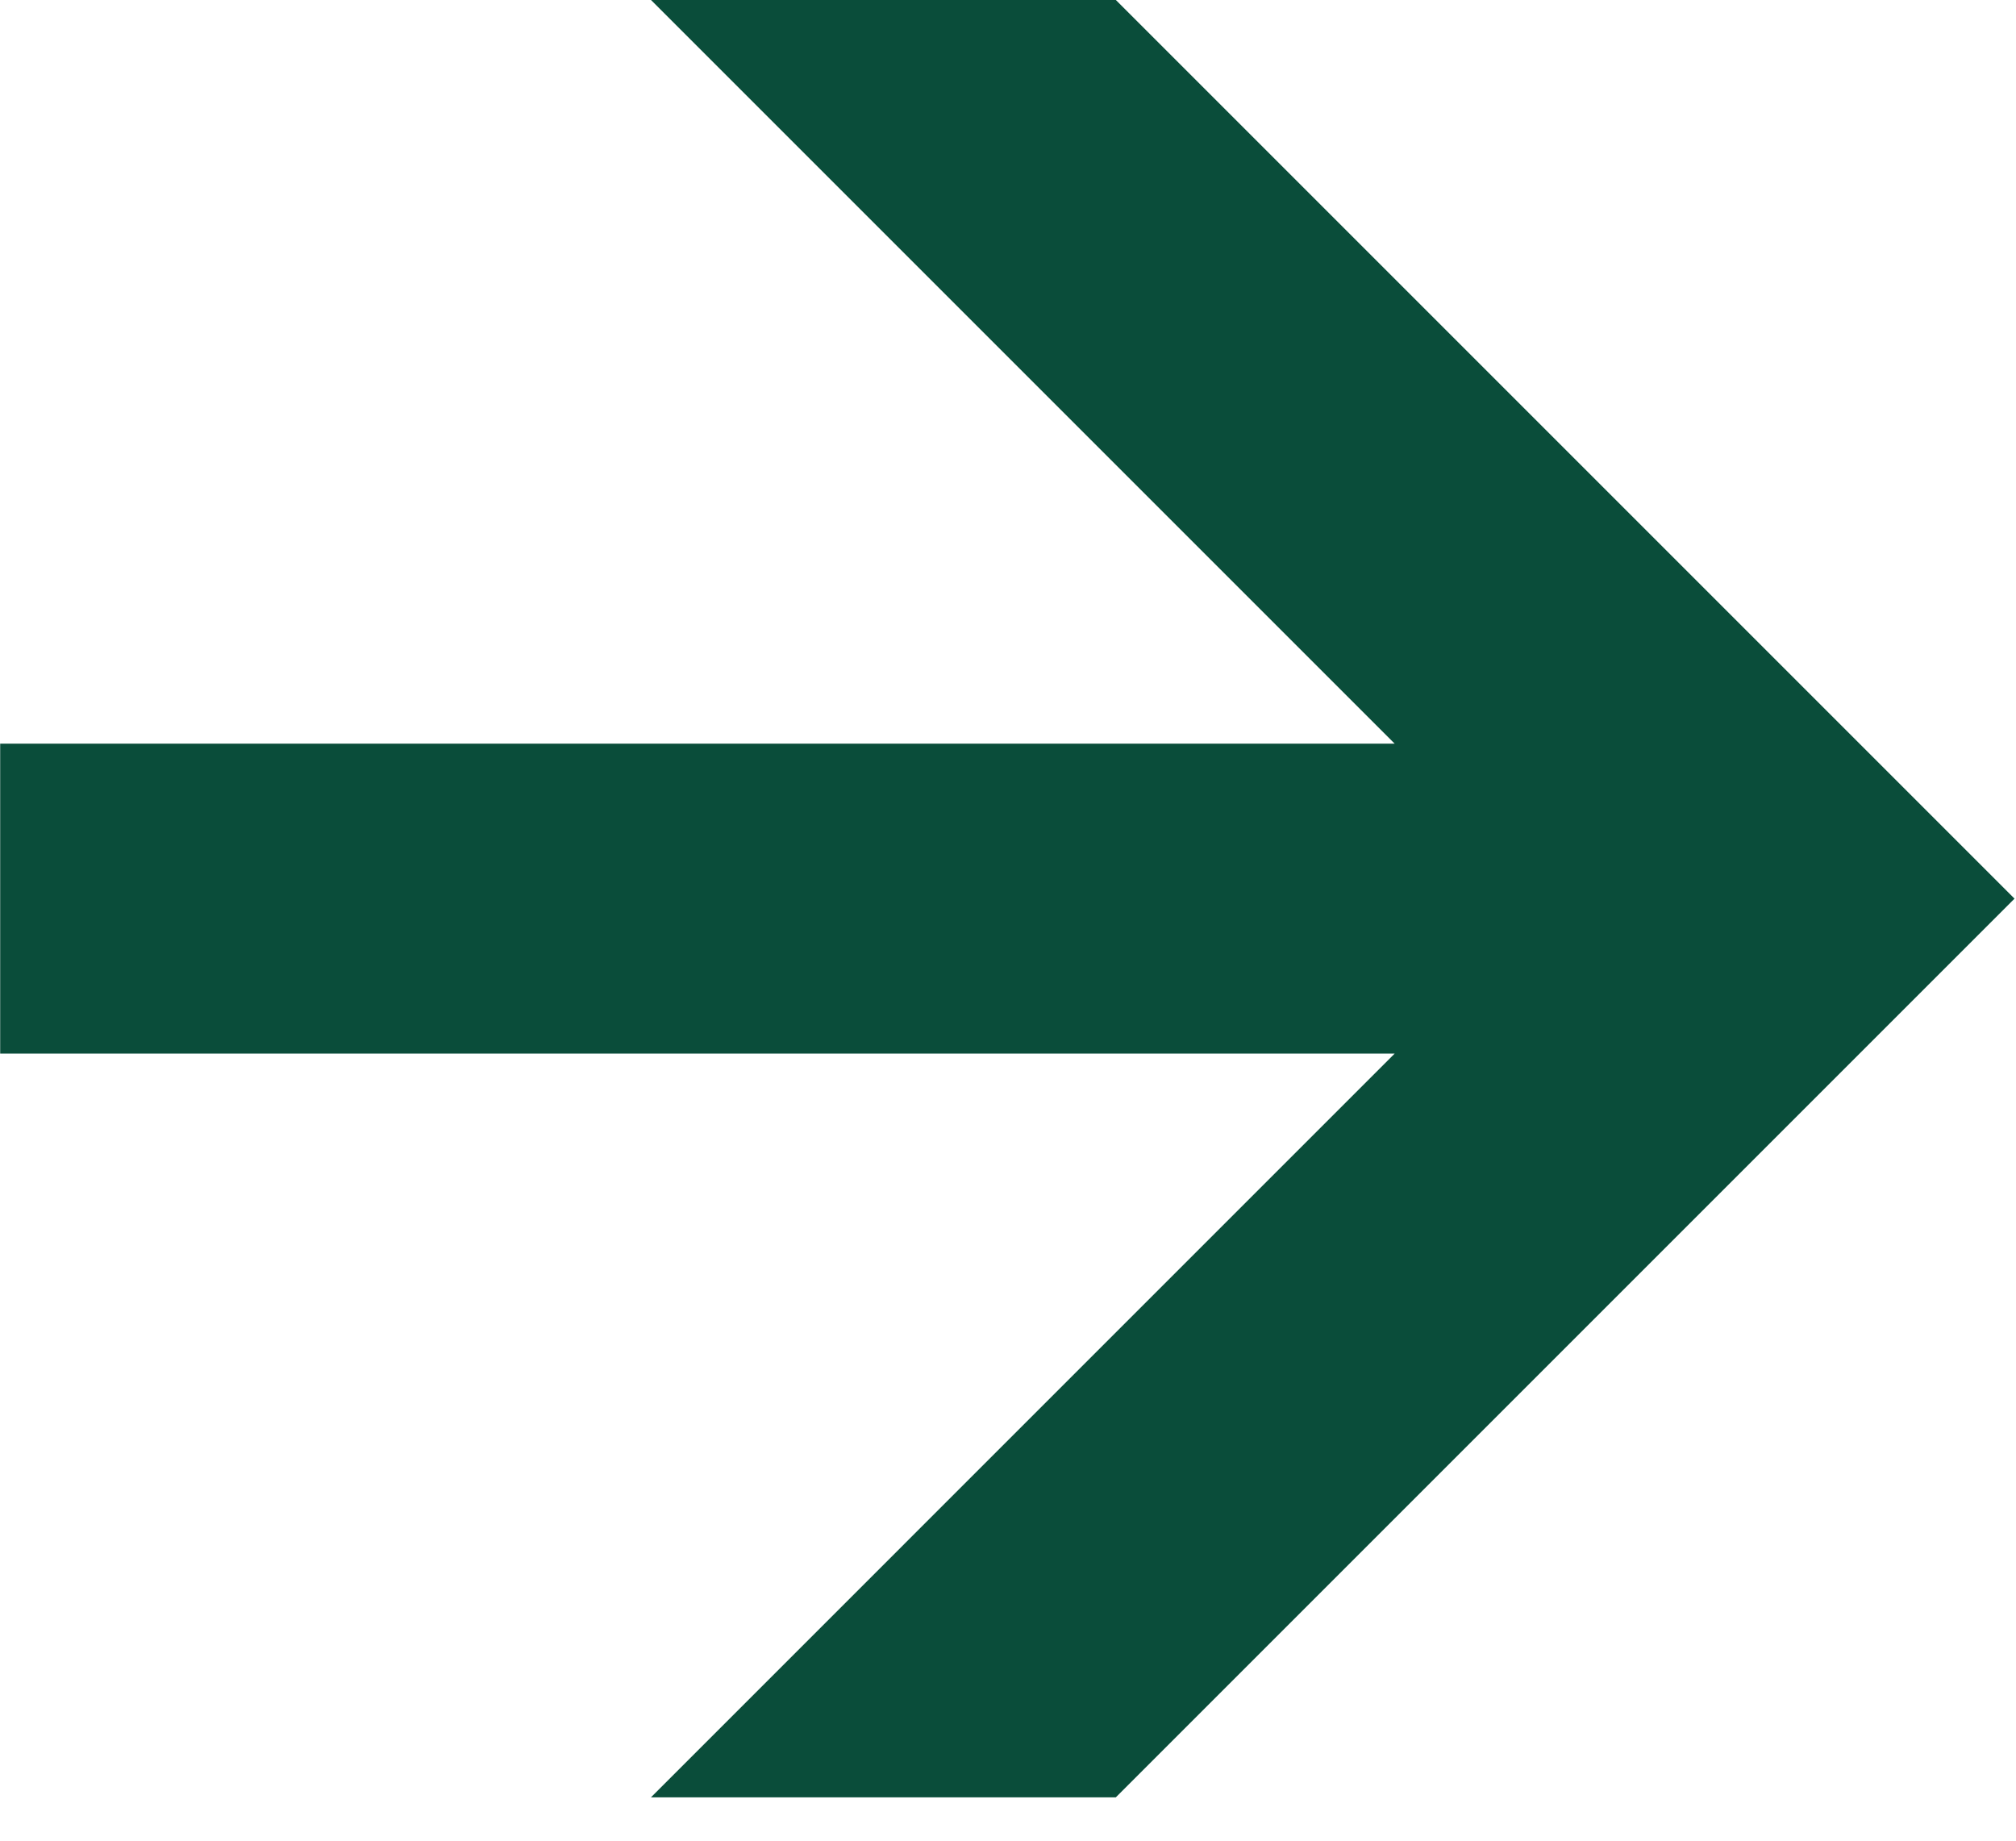 <svg width="46" height="42" viewBox="0 0 46 42" fill="none" xmlns="http://www.w3.org/2000/svg">
<path d="M0.004 24.04V16.969H31.823L14.853 -0.001H25.46L45.966 20.505L25.46 41.011H14.853L31.823 24.04H0.004Z" fill="#0A4D3A"/>
</svg>
